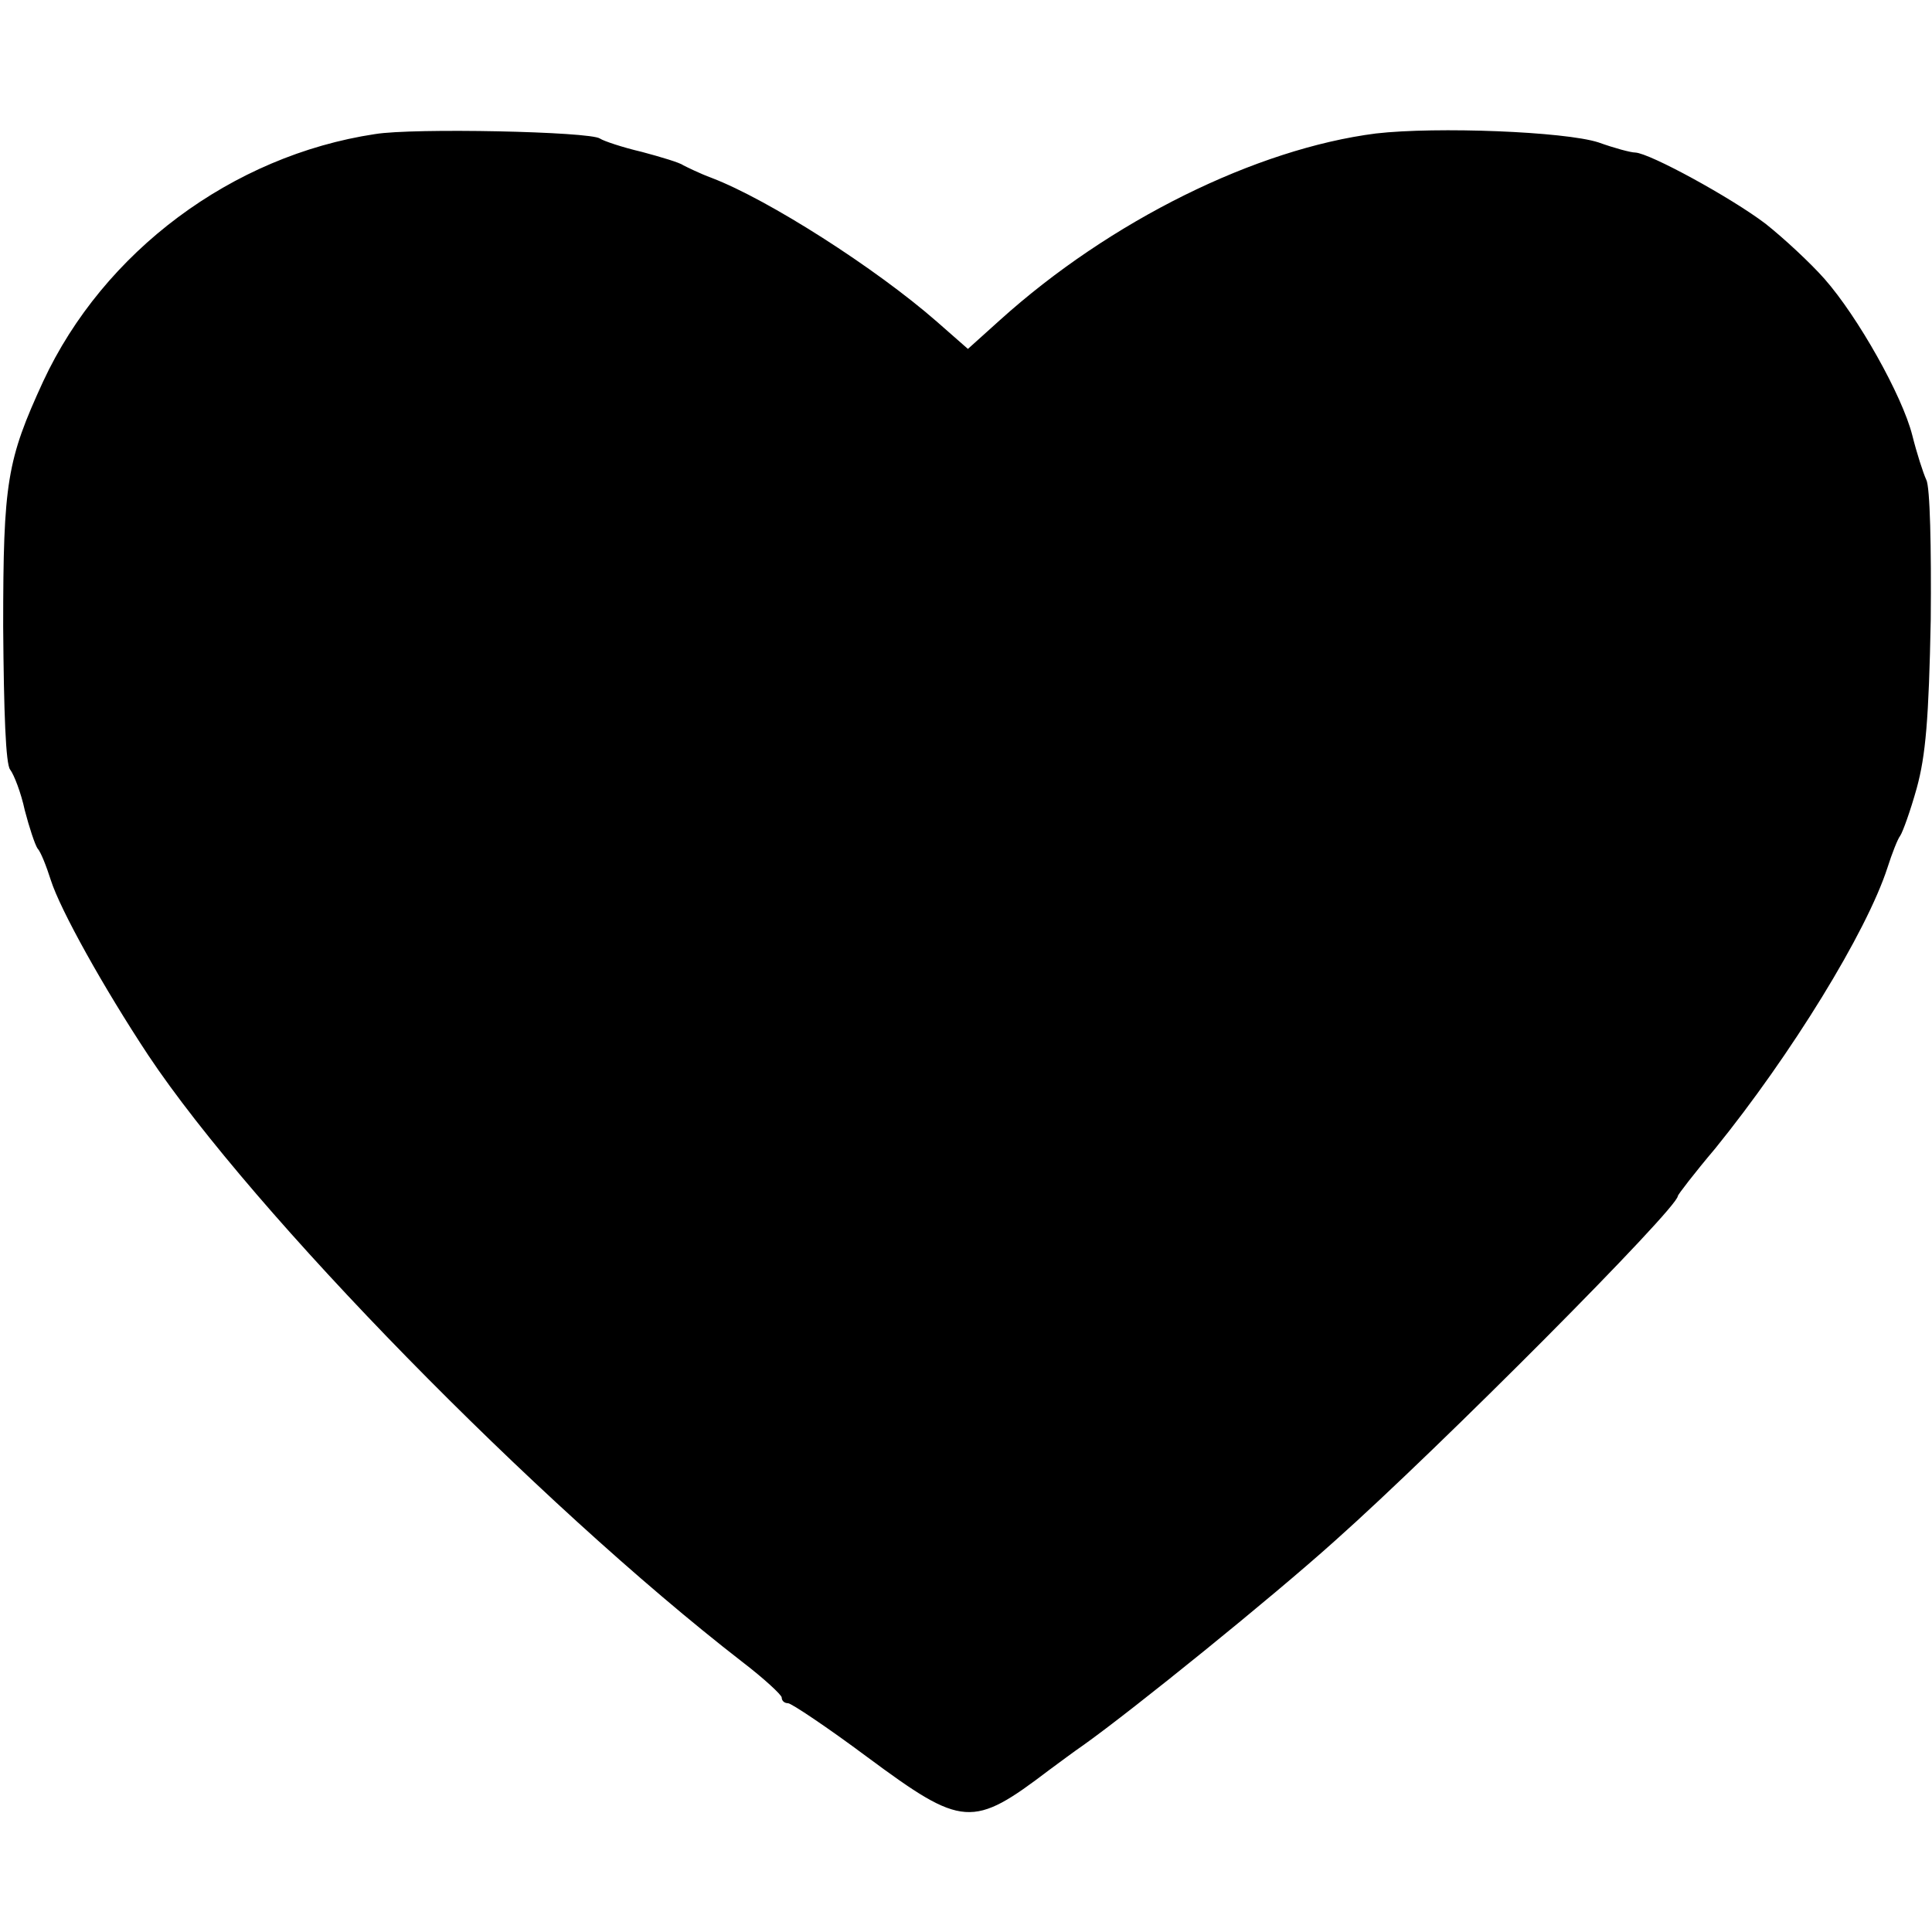 <?xml version="1.0" standalone="no"?>
<!DOCTYPE svg PUBLIC "-//W3C//DTD SVG 20010904//EN"
 "http://www.w3.org/TR/2001/REC-SVG-20010904/DTD/svg10.dtd">
<svg version="1.0" xmlns="http://www.w3.org/2000/svg"
 width="304pt" height="304pt" viewBox="0 0 304 304"
 preserveAspectRatio="xMidYMid meet">
<g transform="translate(0,304) scale(0.1,-0.1)"
fill="#000000" stroke="none">
<path d="M590 2829 c-225 -34 -427 -185 -522 -389 -57 -124 -63 -158 -63 -386
1 -135 4 -217 11 -225 6 -8 17 -36 23 -64 7 -27 16 -54 20 -60 5 -5 14 -28 21
-50 15 -47 83 -169 153 -275 165 -248 611 -704 935 -955 34 -26 62 -52 62 -56
0 -5 4 -9 10 -9 5 0 62 -38 125 -85 150 -111 165 -112 286 -20 15 11 39 29 55
40 77 55 295 231 395 321 164 146 539 523 539 542 0 2 26 36 59 75 119 147
238 340 271 442 7 22 16 45 20 50 4 6 16 39 26 75 14 51 19 109 22 265 1 113
-1 209 -7 220 -5 11 -15 42 -22 70 -16 63 -86 187 -138 246 -22 25 -64 64 -93
87 -54 41 -182 111 -205 112 -7 0 -33 7 -58 16 -53 17 -254 25 -350 14 -188
-24 -418 -137 -592 -294 l-50 -45 -49 43 c-96 84 -265 192 -354 226 -19 7 -39
17 -45 20 -5 4 -35 13 -65 21 -30 7 -60 17 -66 21 -15 11 -294 17 -354 7z"/>
</g>
</svg>

